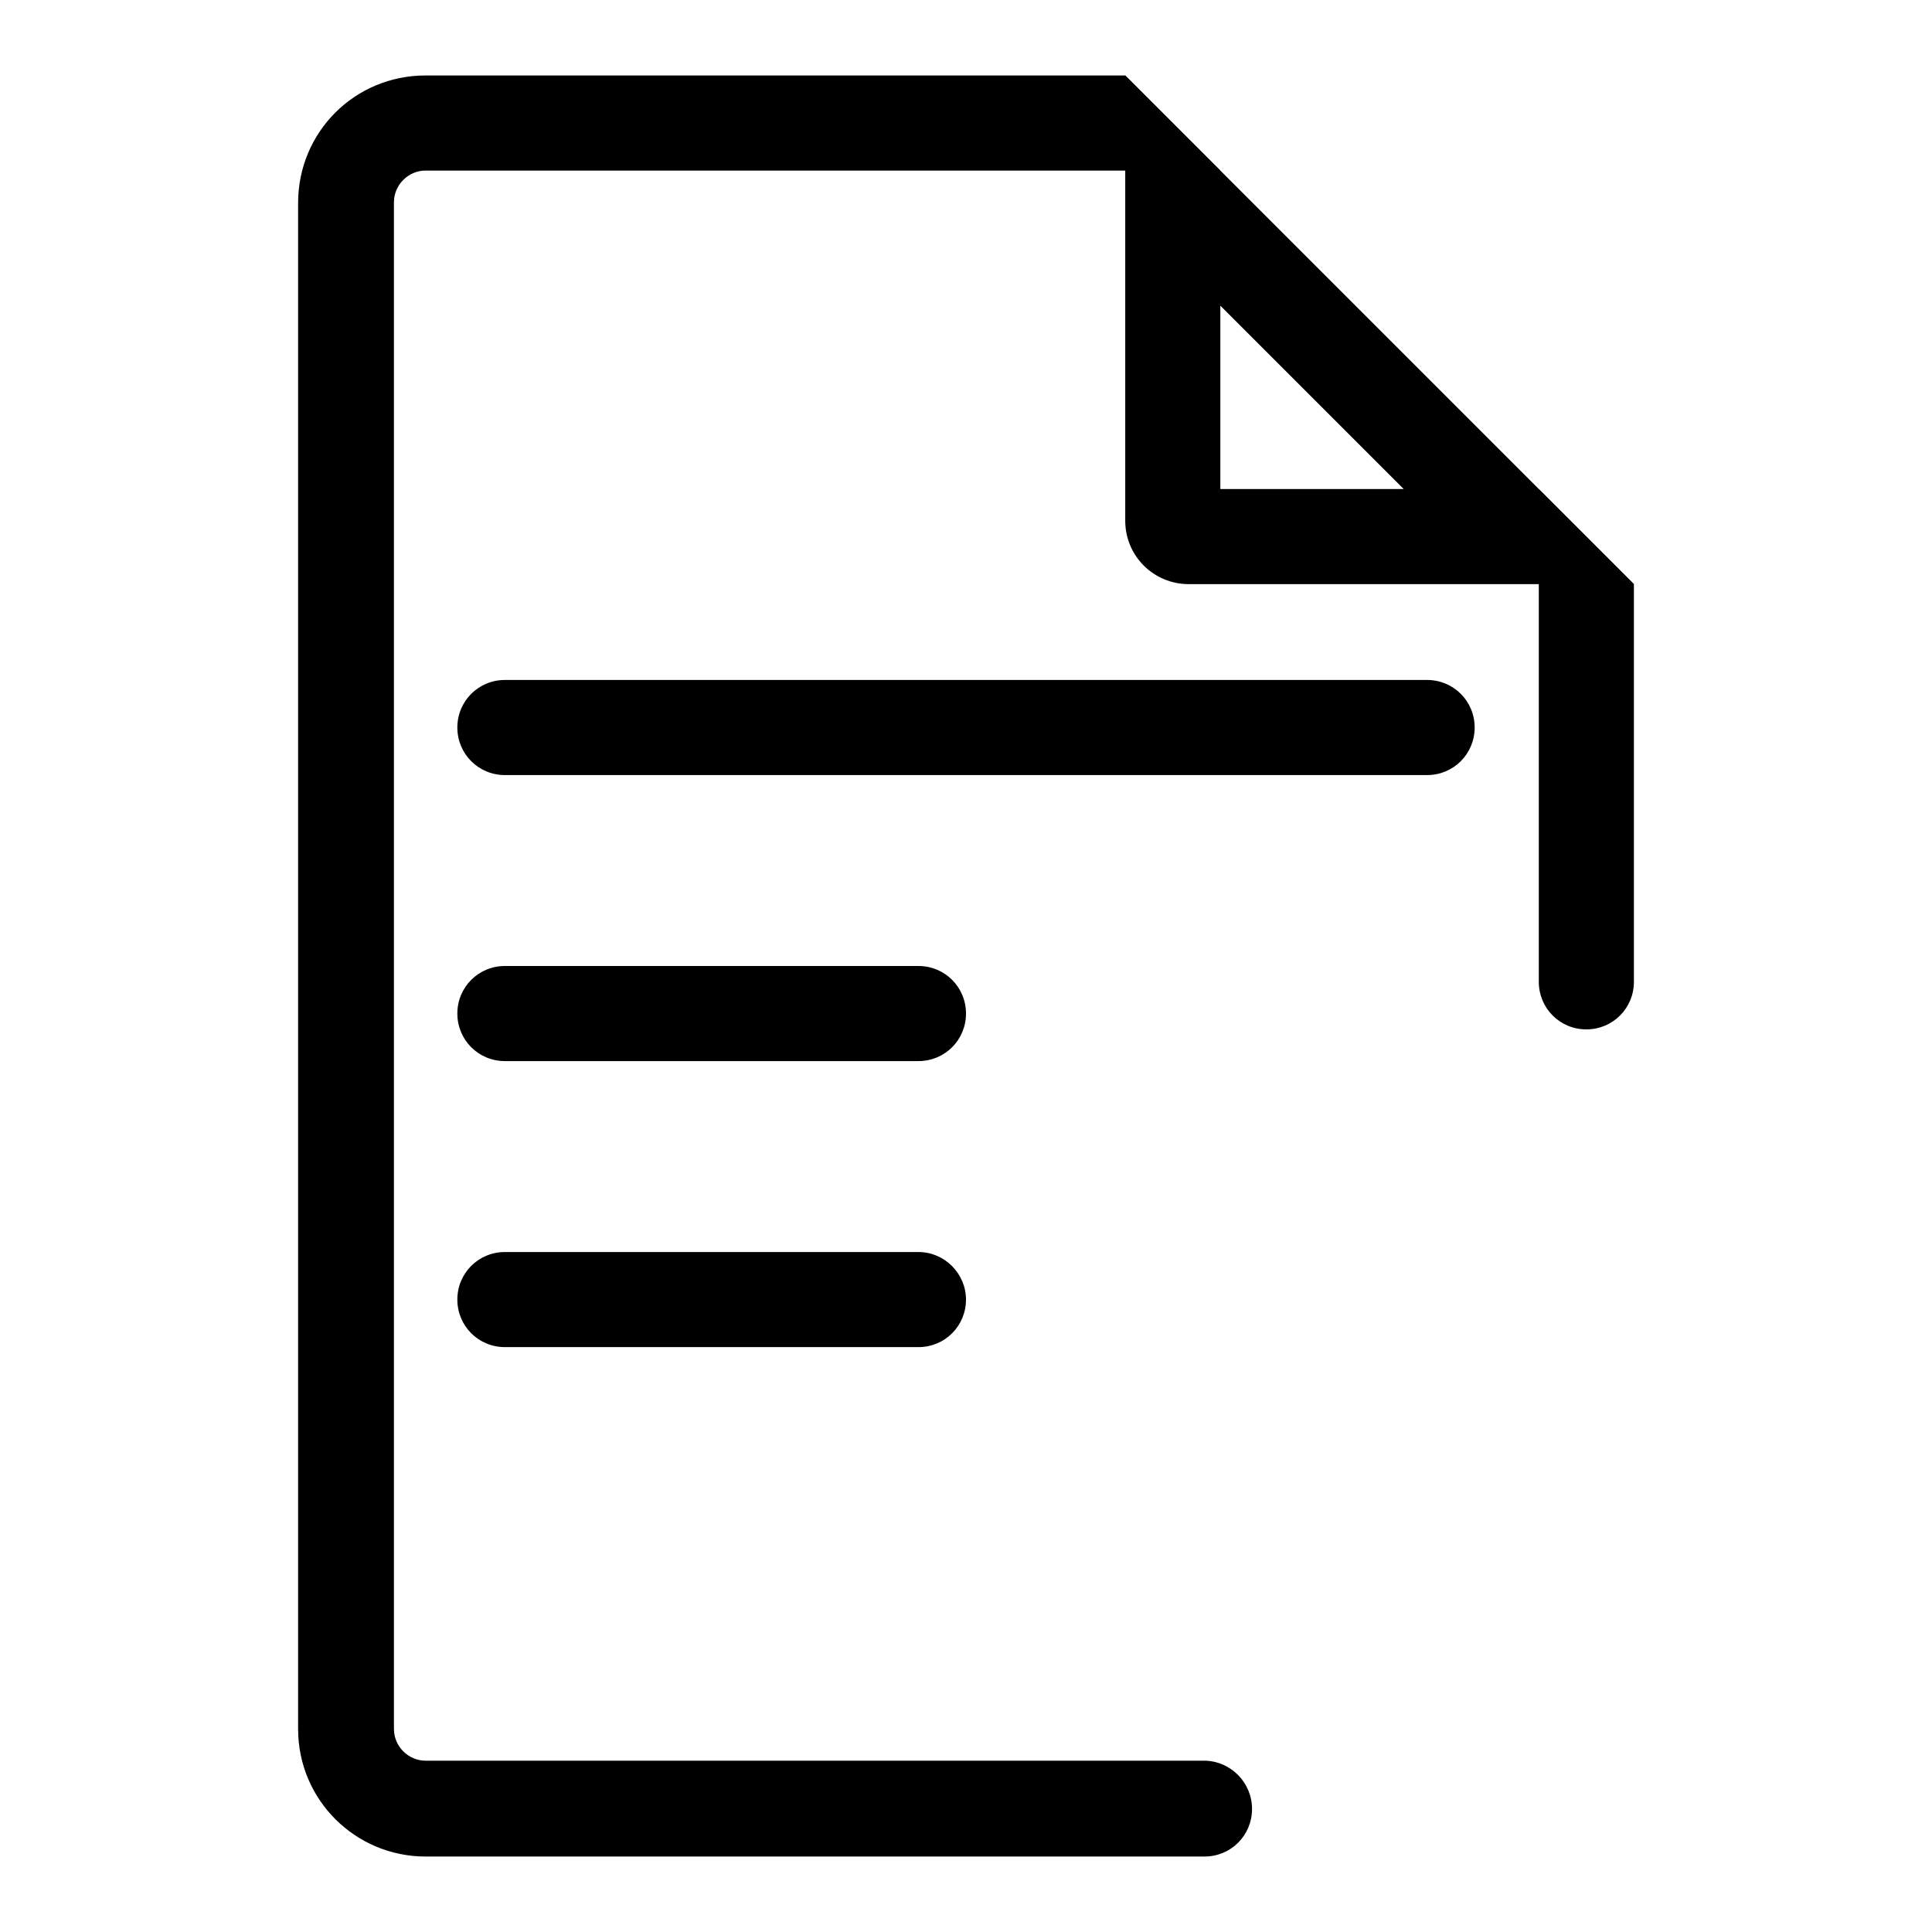 <?xml version="1.0" encoding="utf-8"?>
<!-- Svg Vector Icons : http://www.onlinewebfonts.com/icon -->
<!DOCTYPE svg PUBLIC "-//W3C//DTD SVG 1.1//EN" "http://www.w3.org/Graphics/SVG/1.1/DTD/svg11.dtd">
<svg version="1.1" xmlns="http://www.w3.org/2000/svg" xmlns:xlink="http://www.w3.org/1999/xlink" x="0px" y="0px" viewBox="0 0 256 256" enable-background="new 0 0 256 256" xml:space="preserve">
<g> <path fill="#000000" d="M189.1,90.1H66.9c-3.5,0-6.3,2.8-6.3,6.3s2.8,6.3,6.3,6.3h122.2c3.5,0,6.3-2.8,6.3-6.3 S192.6,90.1,189.1,90.1z M121.7,128H66.9c-3.5,0-6.3,2.8-6.3,6.3c0,3.5,2.8,6.3,6.3,6.3h54.8c3.5,0,6.3-2.8,6.3-6.3 C128,130.8,125.2,128,121.7,128z M121.7,165.9H66.9c-3.5,0-6.3,2.8-6.3,6.3c0,3.5,2.8,6.3,6.3,6.3h54.8c3.5,0,6.3-2.8,6.3-6.3 C128,168.8,125.2,165.9,121.7,165.9z M161.7,40.5L186,64.8h-24.3V40.5 M149.1,10v59c0,4.7,3.8,8.4,8.4,8.4h59L149.1,10z"/> <path fill="#000000" d="M165.9,239.7c0,3.5-2.8,6.3-6.3,6.3H56.4c-9.3,0-16.9-7.5-16.9-16.9V26.9C39.5,17.5,47,10,56.4,10h92.7 l12.6,12.6H56.4c-2.3,0-4.2,1.9-4.2,4.2v202.3c0,2.3,1.9,4.2,4.2,4.2h103.3C163.1,233.4,165.9,236.2,165.9,239.7L165.9,239.7z  M216.5,77.4v52.7c0,3.5-2.8,6.3-6.3,6.3s-6.3-2.8-6.3-6.3V64.8L216.5,77.4z"/></g>
</svg>